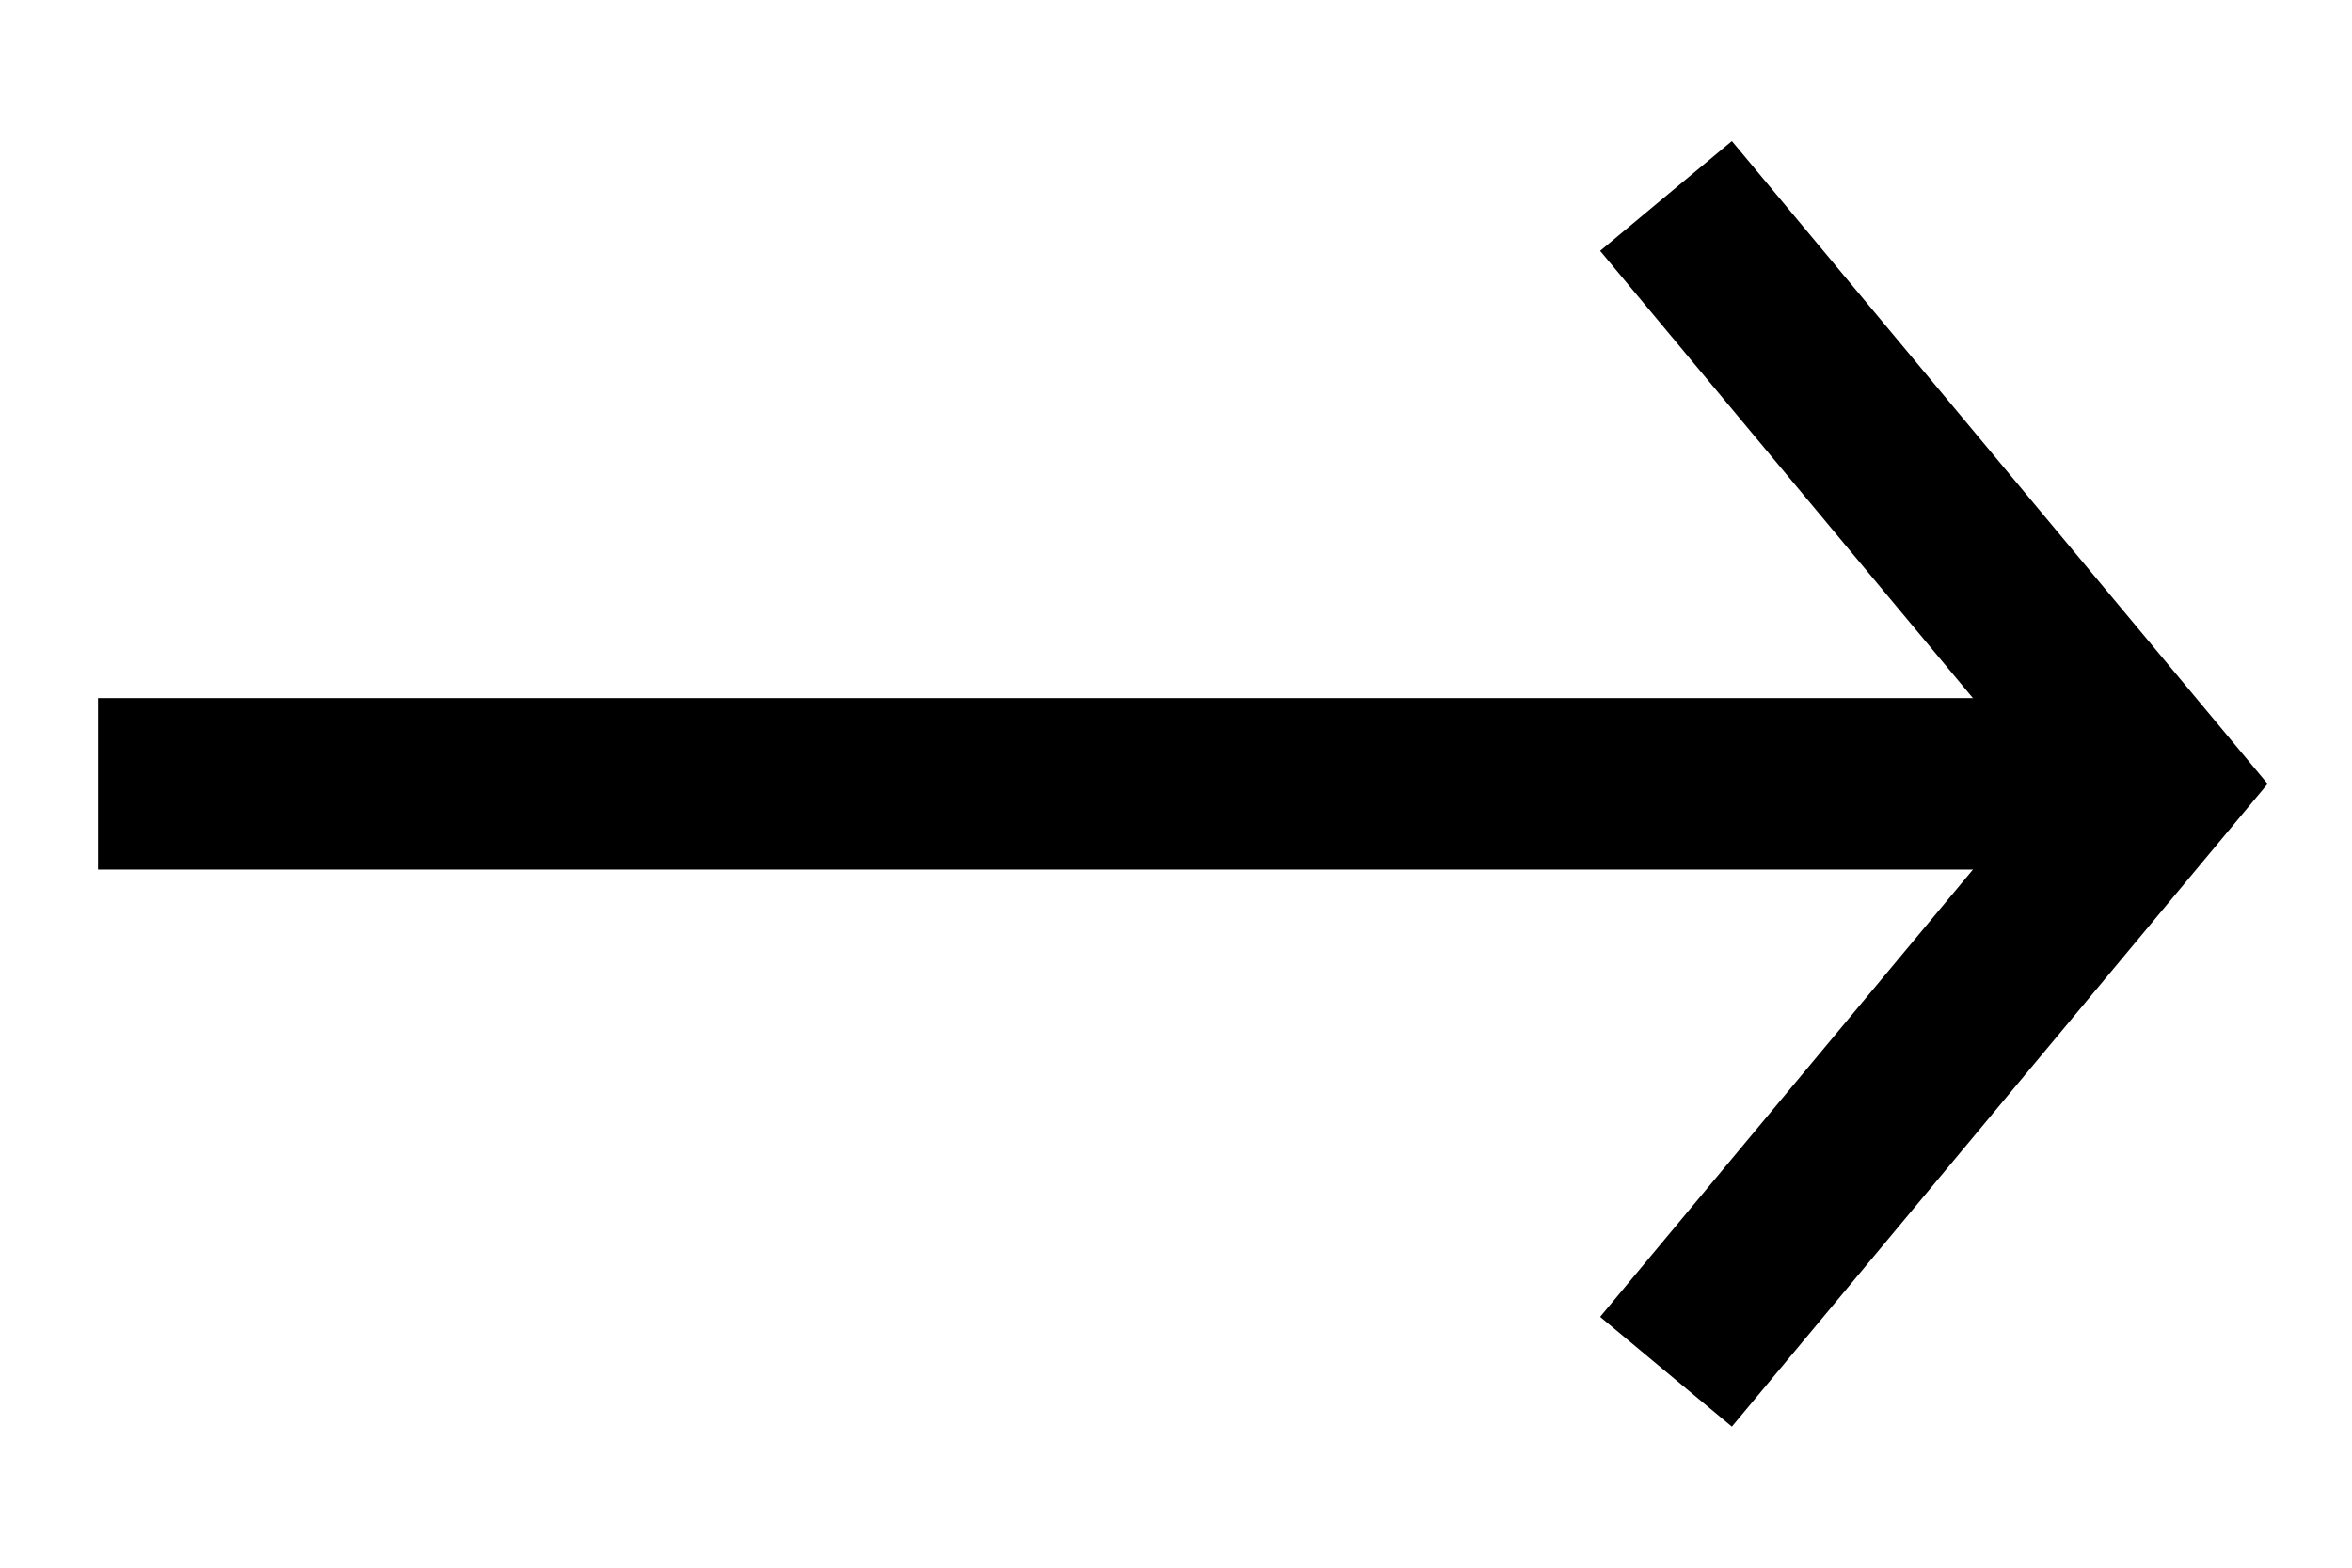 <svg width="24" height="16" viewBox="0 0 24 16" fill="none" xmlns="http://www.w3.org/2000/svg">
<path d="M17 2L22 8L17 14" stroke="black" stroke-width="1.75"/>
<path d="M21 8H1" stroke="black" stroke-width="1.75"/>
</svg>
